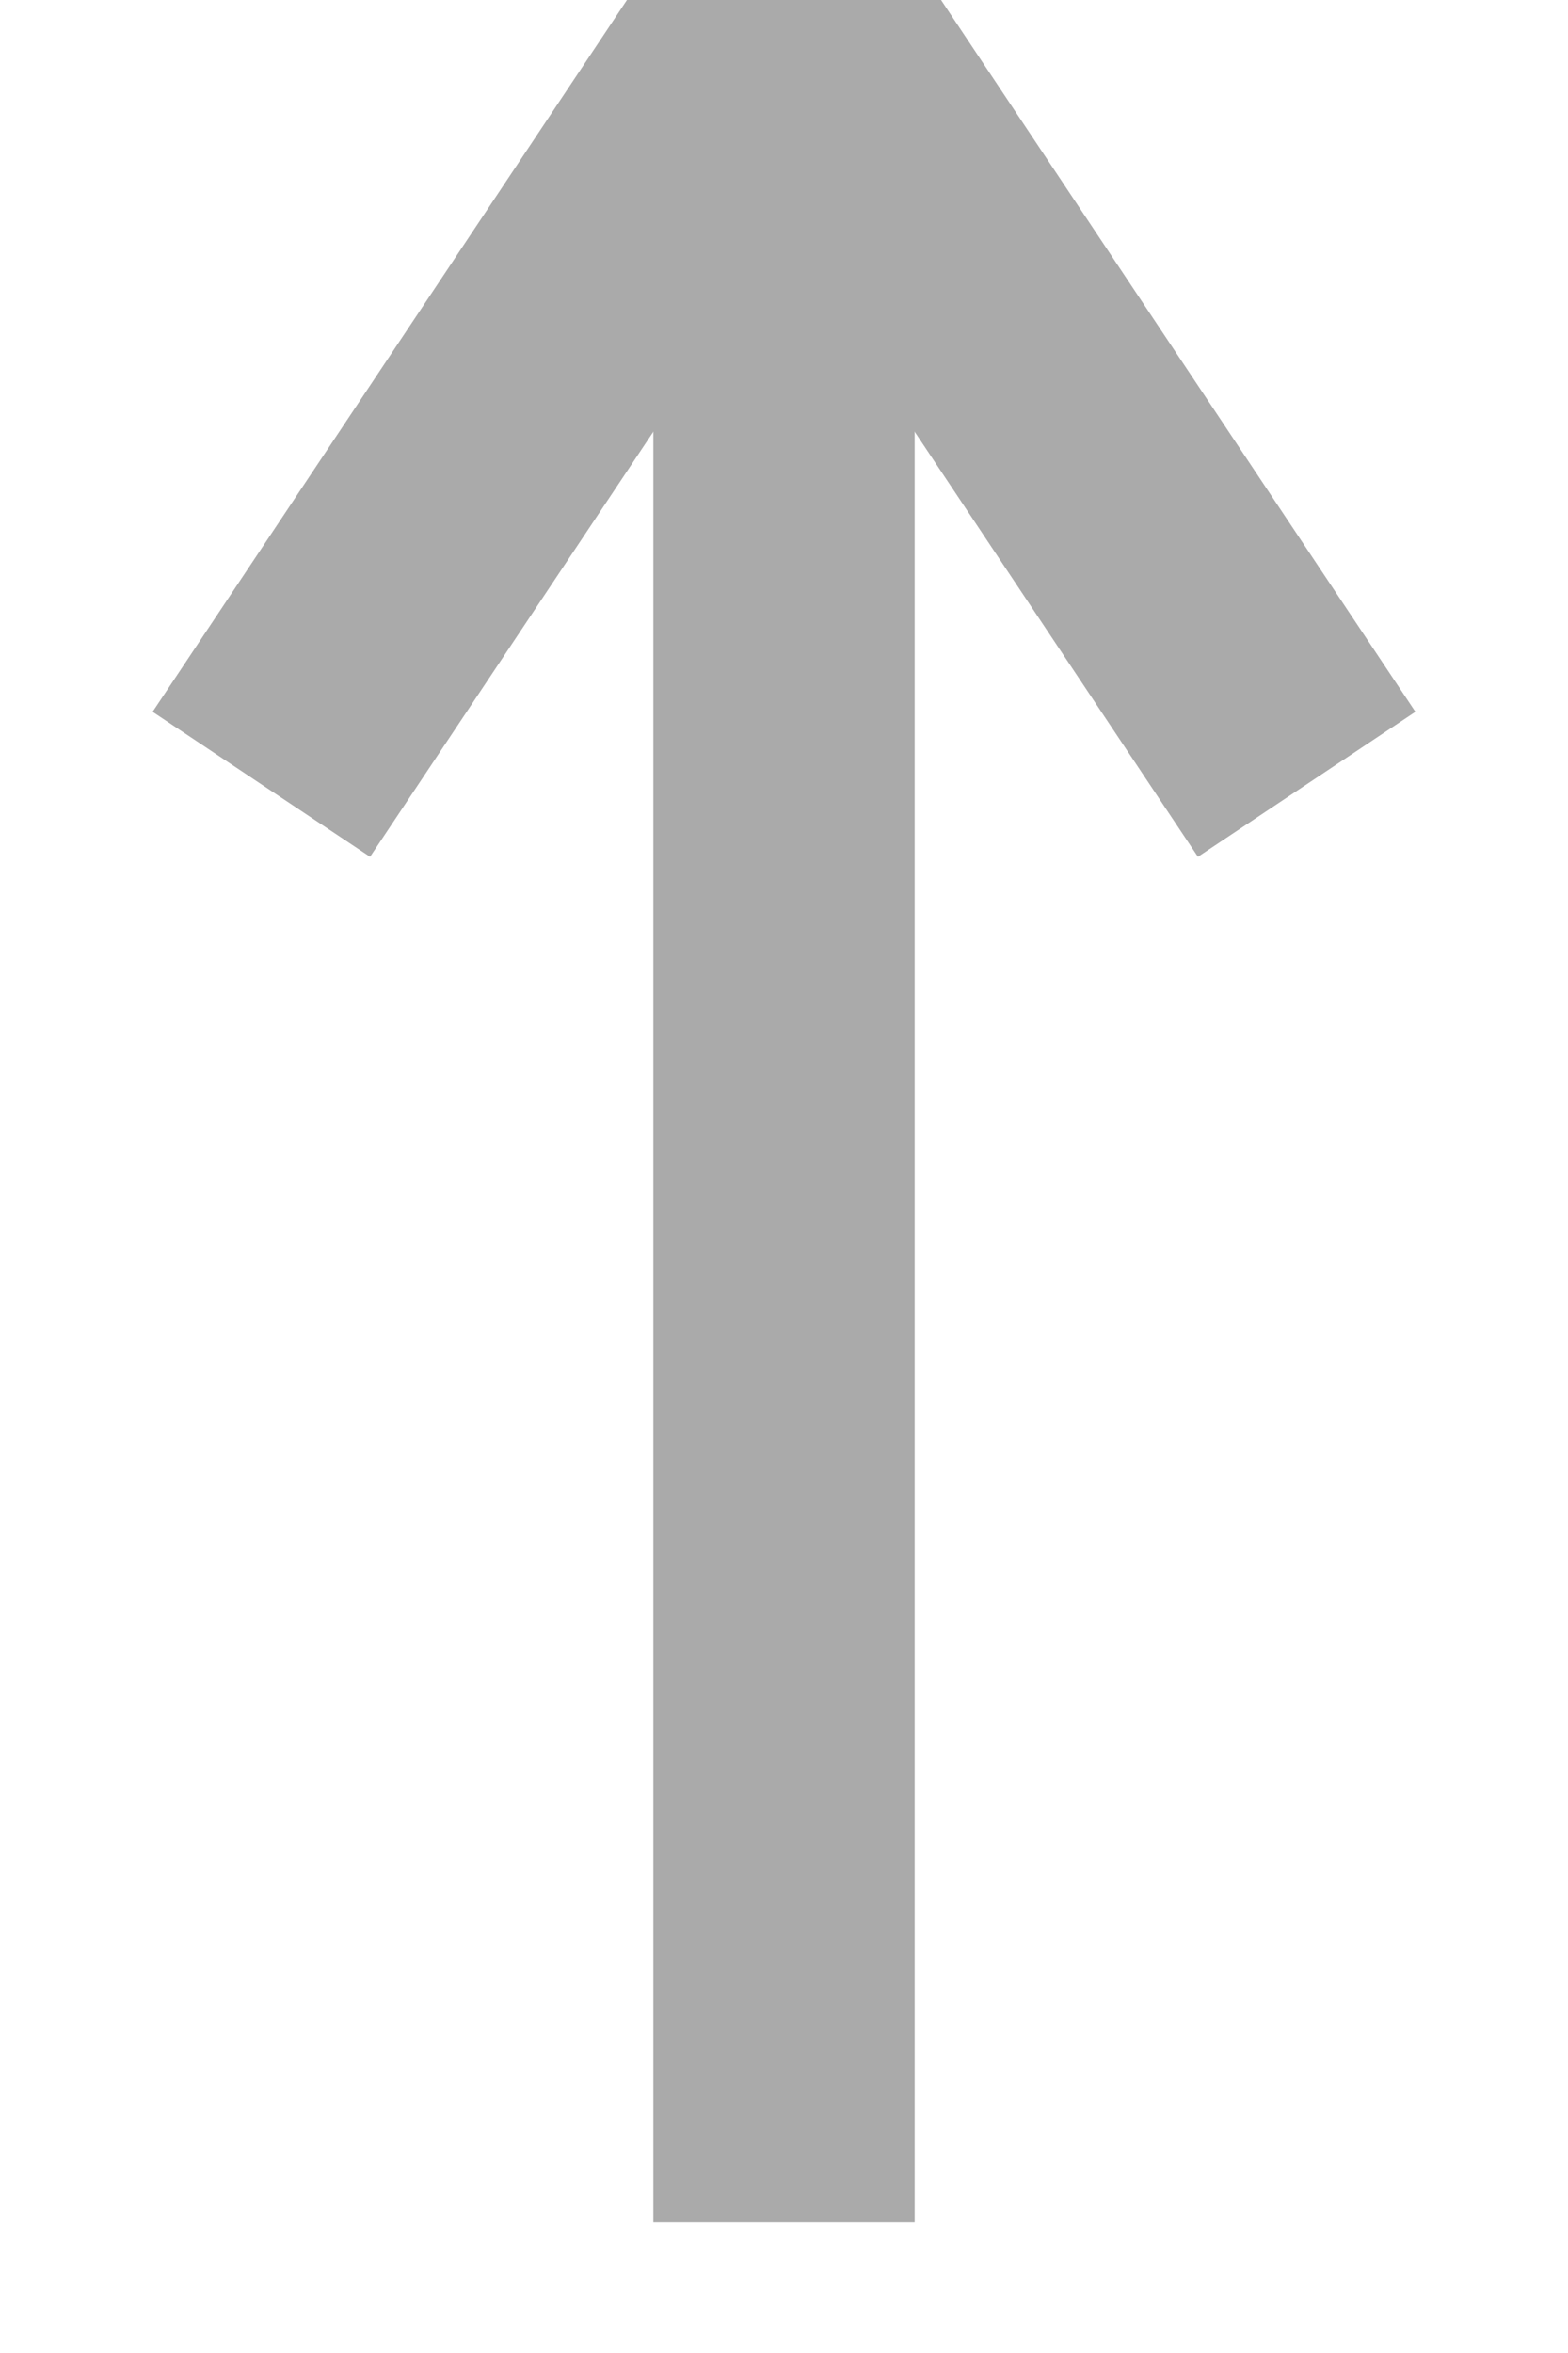 
<svg width="6px" height="9px" viewBox="0 0 6 9" version="1.1" xmlns="http://www.w3.org/2000/svg" xmlns:xlink="http://www.w3.org/1999/xlink">
    <!-- Generator: Sketch 43.2 (39069) - http://www.bohemiancoding.com/sketch -->
    <desc>Created with Sketch.</desc>
    <defs></defs>
    <g id="Page-1" stroke="none" stroke-width="1" fill="none" fill-rule="evenodd">
        <path d="M3,1 L3,8" id="Line" stroke="#AAAAAA" stroke-linecap="square"></path>
        <polyline id="Triangle" stroke="#AAAAAA" points="1 3 2 1.5 3 0 4 1.5 5 3"></polyline>
    </g>
</svg>